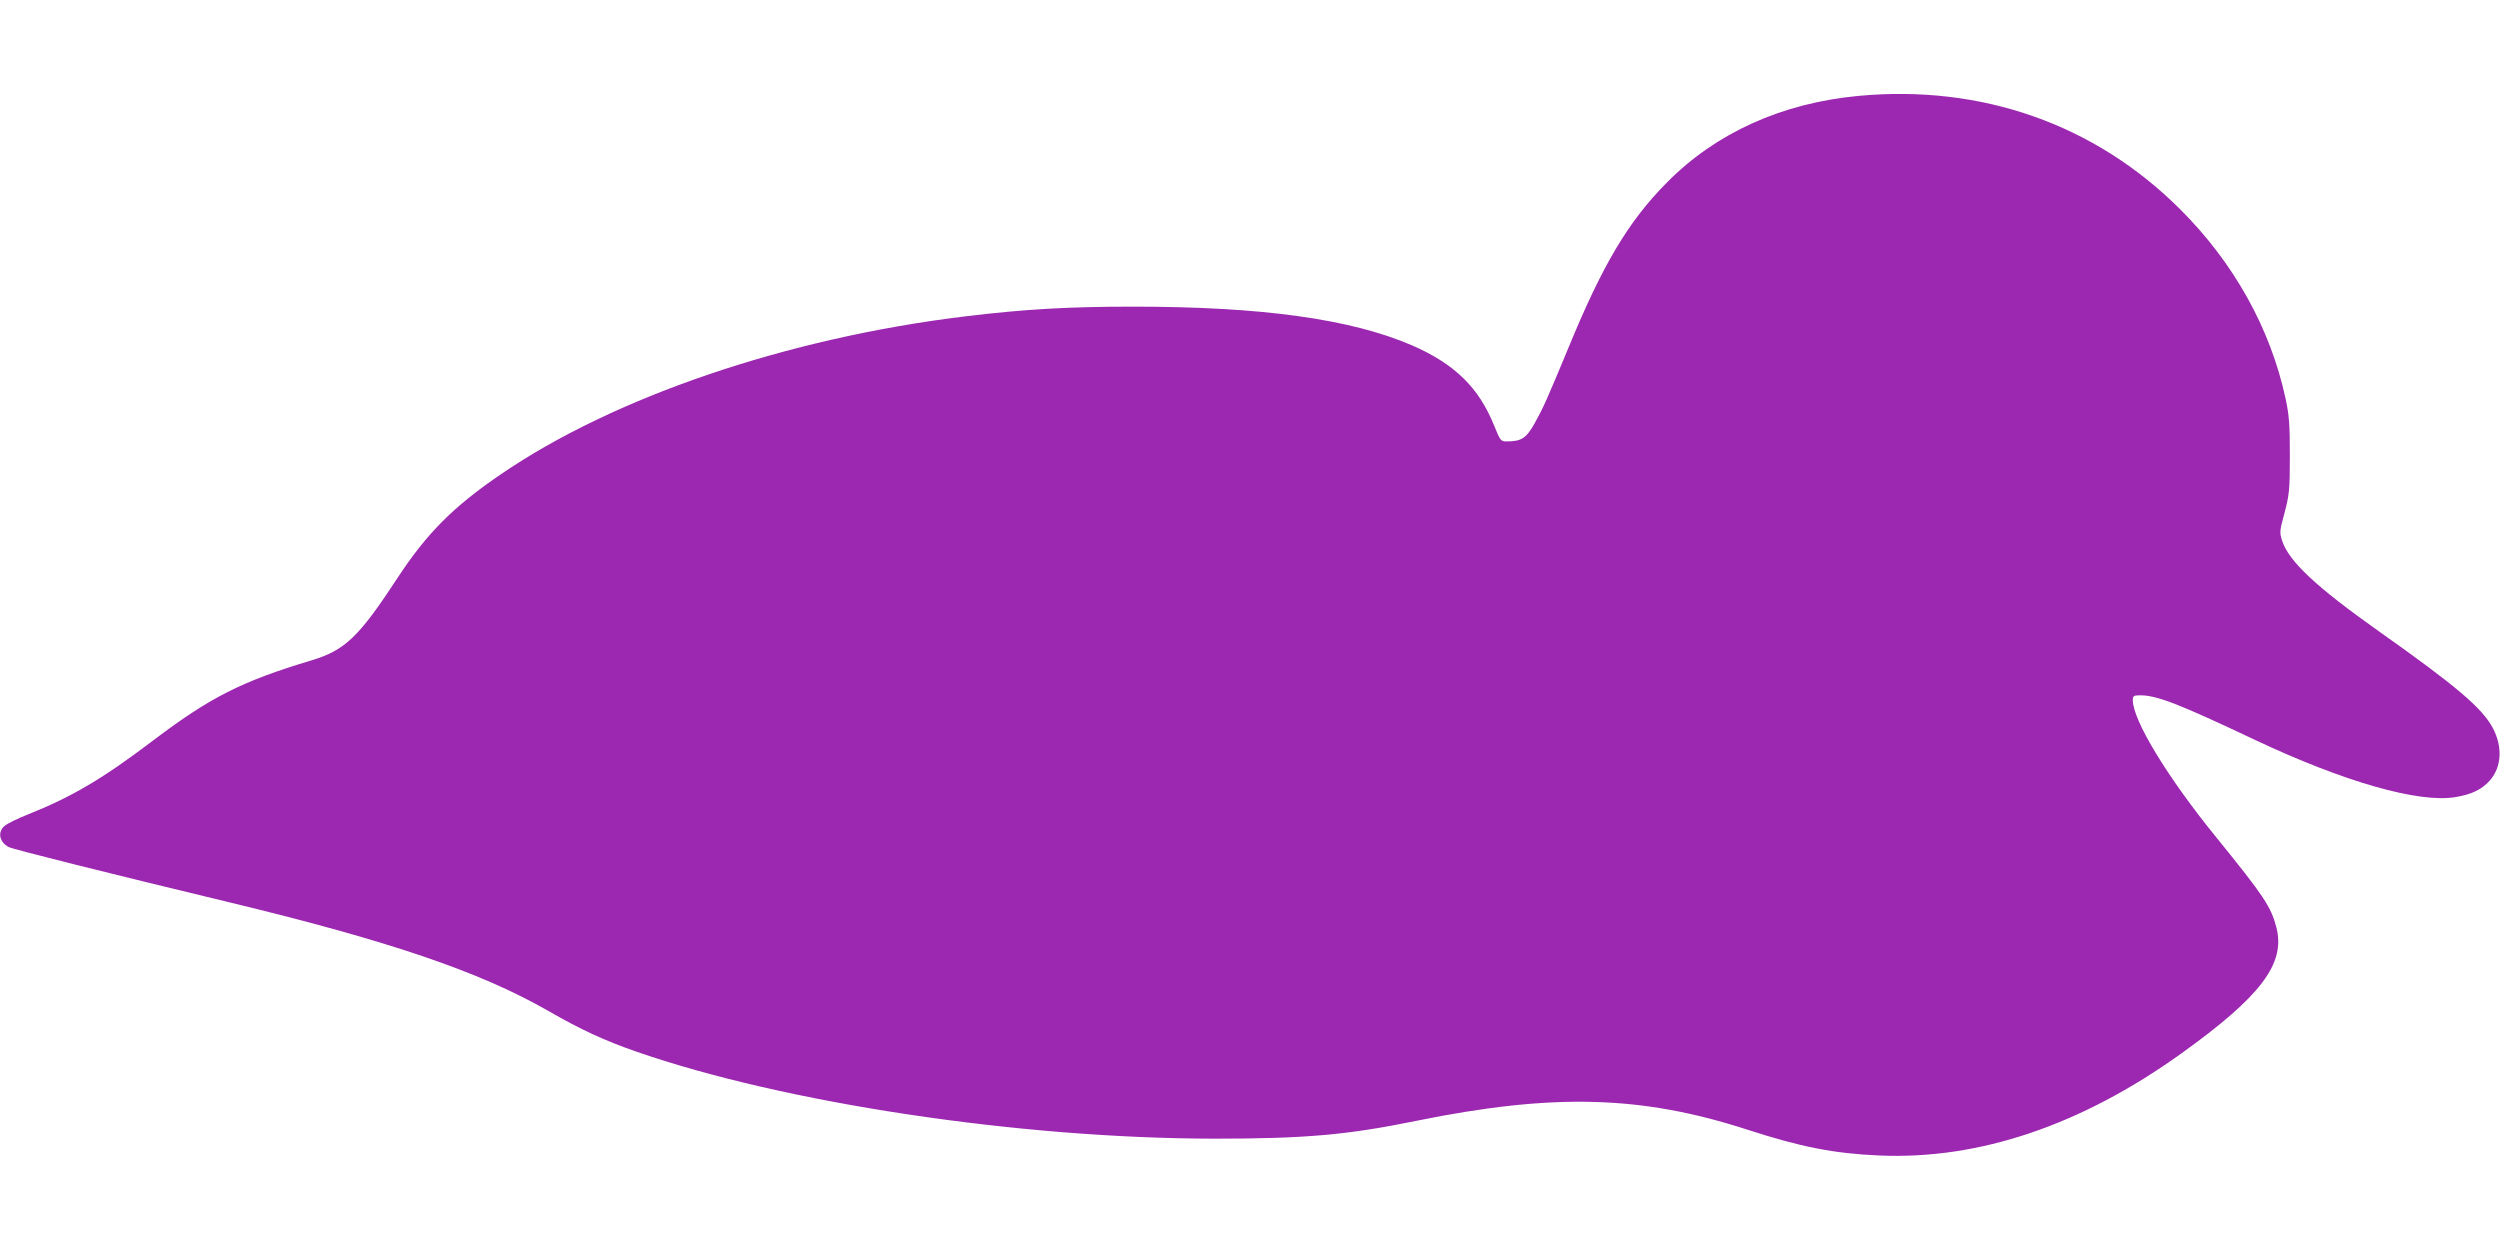 <?xml version="1.0" standalone="no"?>
<!DOCTYPE svg PUBLIC "-//W3C//DTD SVG 20010904//EN"
 "http://www.w3.org/TR/2001/REC-SVG-20010904/DTD/svg10.dtd">
<svg version="1.0" xmlns="http://www.w3.org/2000/svg"
 width="1280pt" height="640pt" viewBox="0 0 1280 640"
 preserveAspectRatio="xMidYMid meet">
<g transform="translate(0,640) scale(0.1,-0.1)"
fill="#9c27b0" stroke="none">
<path d="M9515 5909 c-392 -37 -729 -189 -980 -443 -199 -200 -331 -424 -506
-850 -109 -263 -128 -305 -172 -384 -43 -76 -67 -92 -143 -92 -30 0 -33 4 -64
81 -79 196 -203 316 -421 411 -313 135 -769 198 -1428 198 -331 0 -556 -13
-861 -50 -911 -111 -1796 -412 -2375 -808 -244 -166 -380 -303 -529 -530 -199
-304 -269 -371 -441 -423 -360 -108 -520 -190 -812 -411 -257 -195 -413 -287
-640 -378 -54 -21 -108 -48 -120 -59 -37 -32 -26 -83 22 -108 19 -11 515 -135
1130 -283 820 -198 1281 -355 1629 -554 172 -99 292 -154 453 -210 760 -264
1962 -445 2963 -446 461 0 678 19 1030 91 703 143 1154 131 1697 -45 274 -89
444 -122 673 -132 511 -23 1035 154 1548 522 408 293 535 460 487 646 -27 105
-65 162 -307 460 -250 307 -428 600 -428 703 0 22 4 25 38 25 85 0 196 -43
587 -228 458 -216 841 -325 1028 -293 83 14 134 39 175 85 61 69 66 173 15
269 -55 103 -189 216 -585 496 -319 226 -458 356 -493 461 -14 43 -14 50 12
145 24 92 27 116 27 290 0 161 -3 206 -22 295 -78 360 -265 695 -541 970 -436
434 -1014 638 -1646 579z"/>
</g>
</svg>
